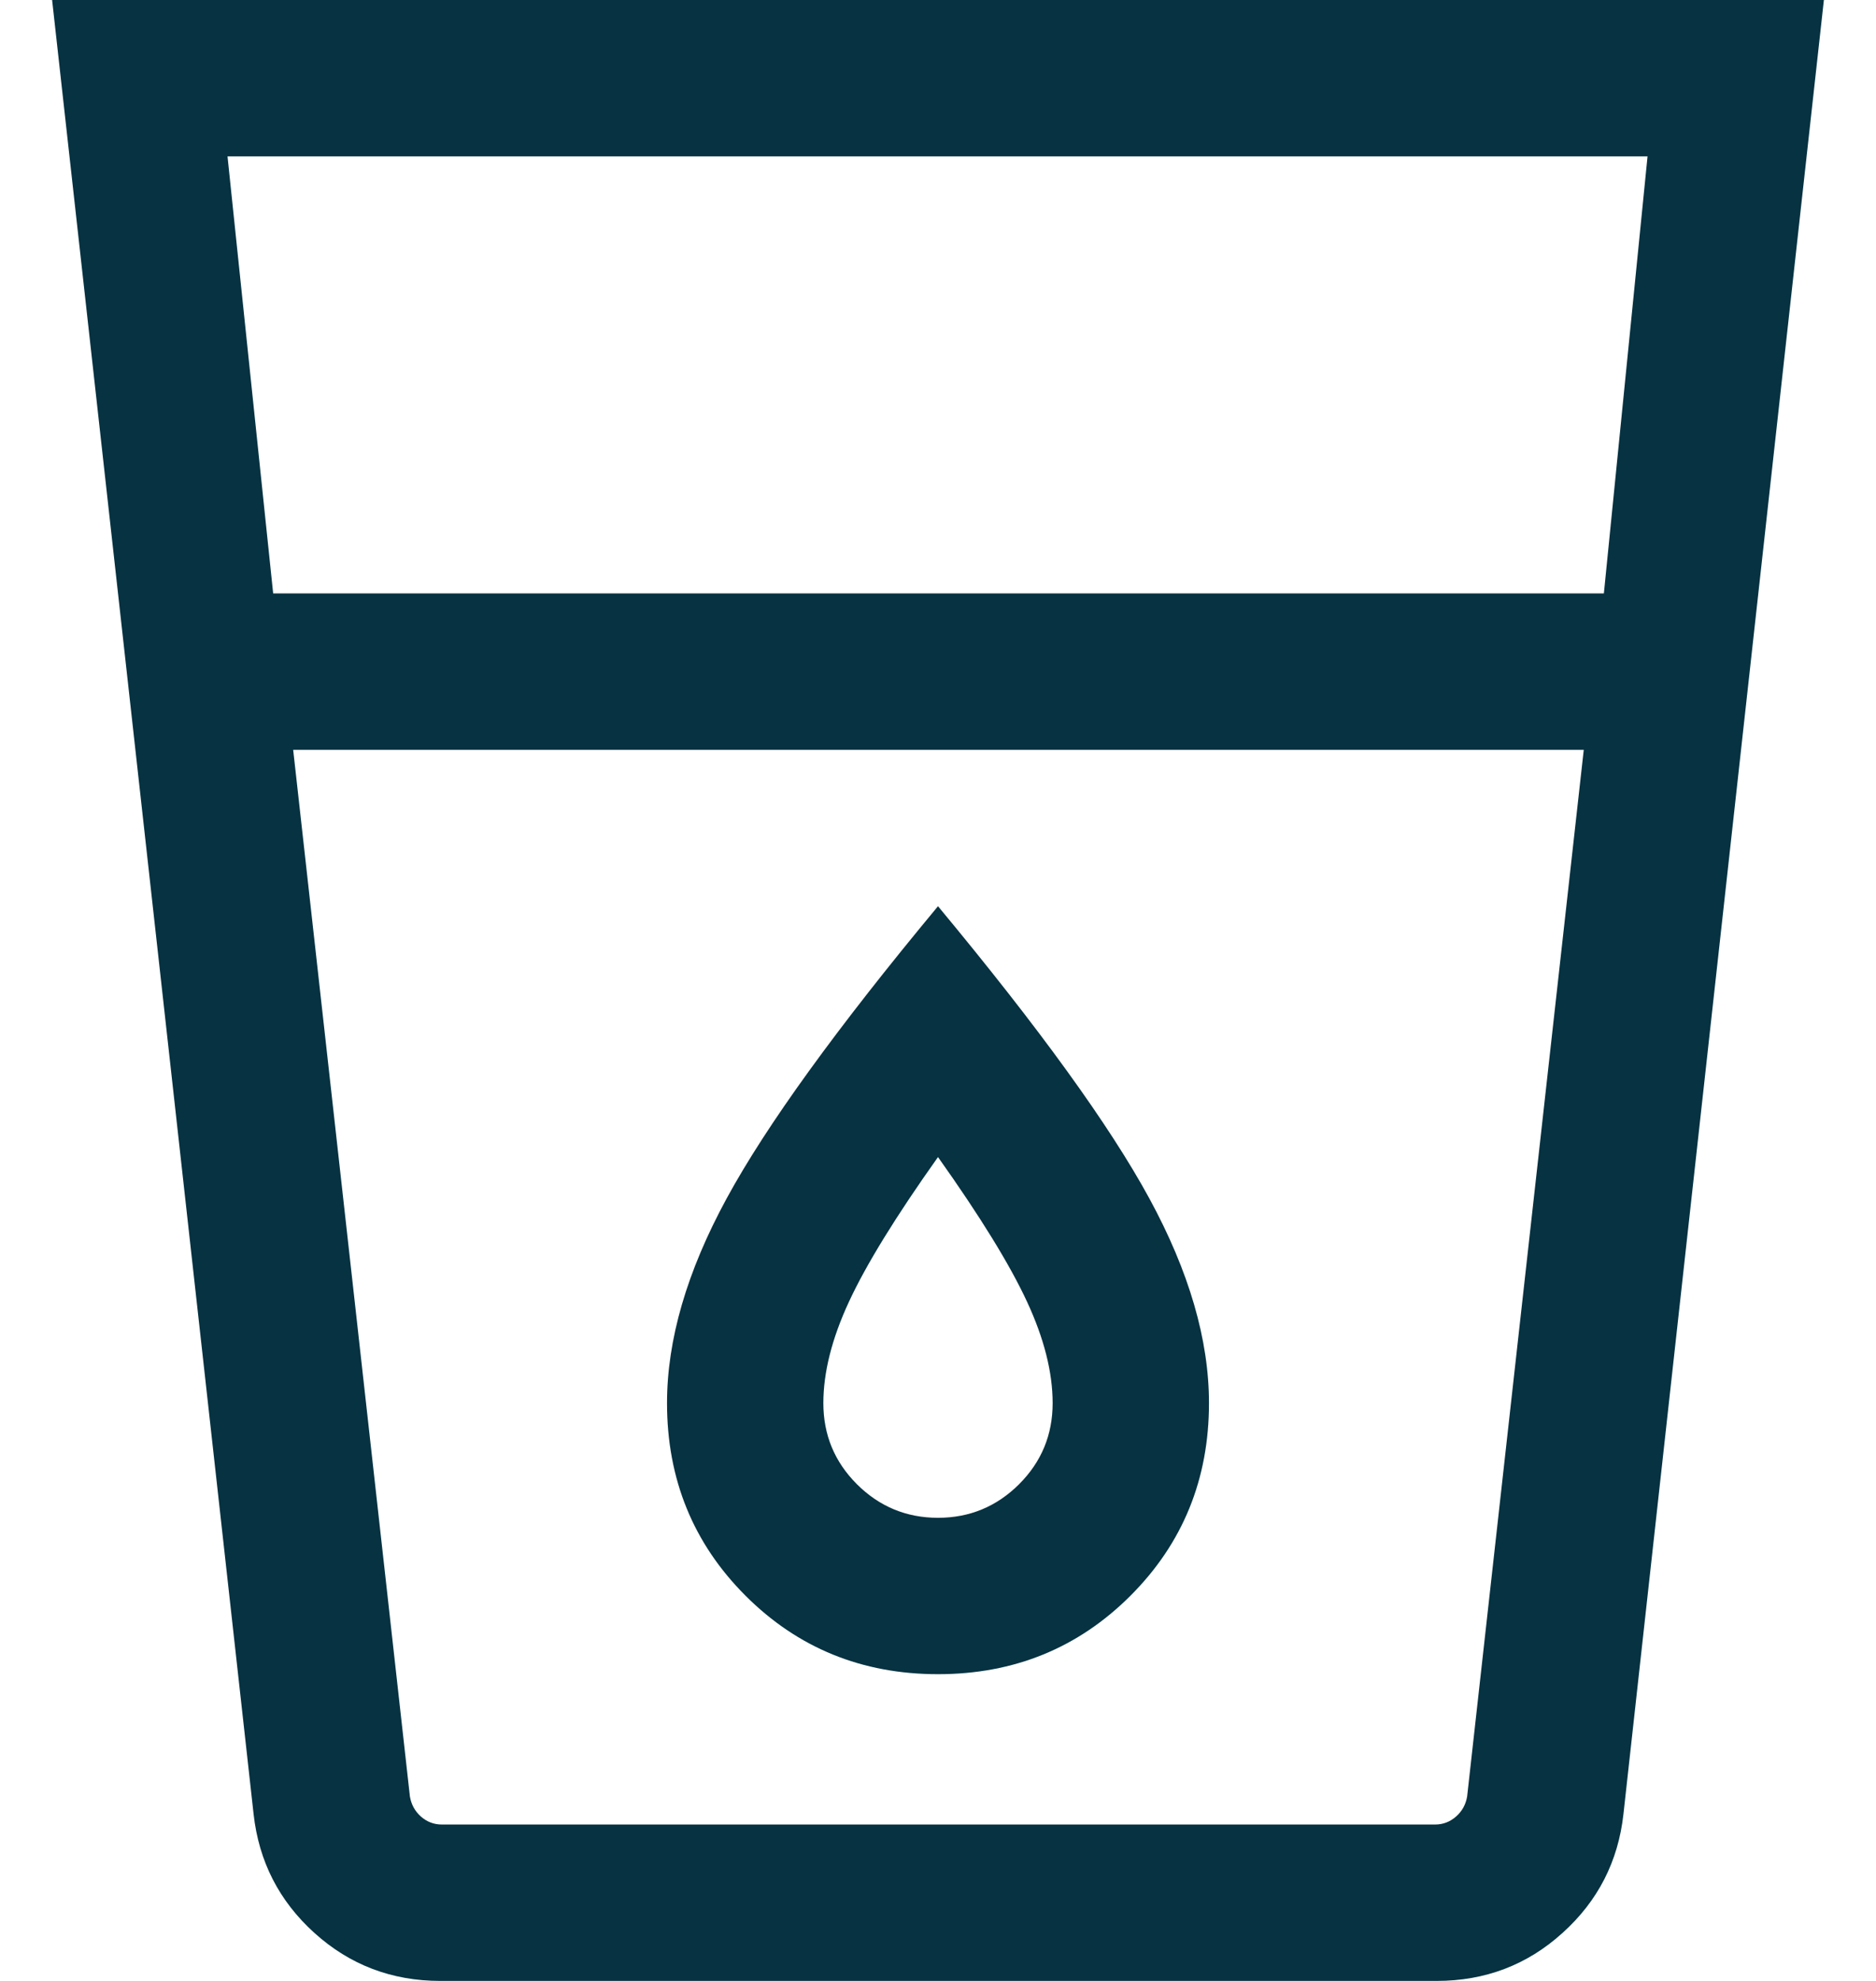 <svg width="18" height="19" viewBox="0 0 18 19" fill="none" xmlns="http://www.w3.org/2000/svg">
  <path d="M4.225 19C3.76 19 3.357 18.847 3.017 18.54C2.678 18.234 2.483 17.853 2.433 17.398L0.5 0H17.5L15.577 17.398C15.527 17.853 15.332 18.234 14.992 18.54C14.653 18.847 14.25 19 13.784 19H4.225ZM2.813 7.192L3.933 17.231C3.946 17.308 3.981 17.372 4.038 17.423C4.096 17.474 4.163 17.5 4.24 17.5H13.769C13.846 17.5 13.913 17.474 13.971 17.423C14.029 17.372 14.064 17.308 14.077 17.231L15.196 7.192H2.813ZM2.621 5.692H15.389L15.808 1.5H2.183L2.621 5.692ZM9 14.558C8.696 14.558 8.437 14.45 8.222 14.236C8.007 14.021 7.9 13.762 7.9 13.458C7.9 13.163 7.982 12.838 8.146 12.485C8.31 12.131 8.595 11.668 9 11.098C9.405 11.668 9.69 12.131 9.854 12.485C10.018 12.838 10.1 13.163 10.1 13.458C10.1 13.762 9.993 14.021 9.778 14.236C9.563 14.45 9.304 14.558 9 14.558ZM9 16.058C9.729 16.058 10.345 15.807 10.847 15.305C11.349 14.803 11.6 14.187 11.6 13.458C11.6 12.851 11.41 12.198 11.029 11.497C10.648 10.796 9.972 9.862 9 8.692C8.028 9.862 7.352 10.796 6.971 11.497C6.59 12.198 6.4 12.851 6.4 13.458C6.4 14.187 6.651 14.803 7.153 15.305C7.655 15.807 8.271 16.058 9 16.058Z" fill="#063241"/>
</svg>
